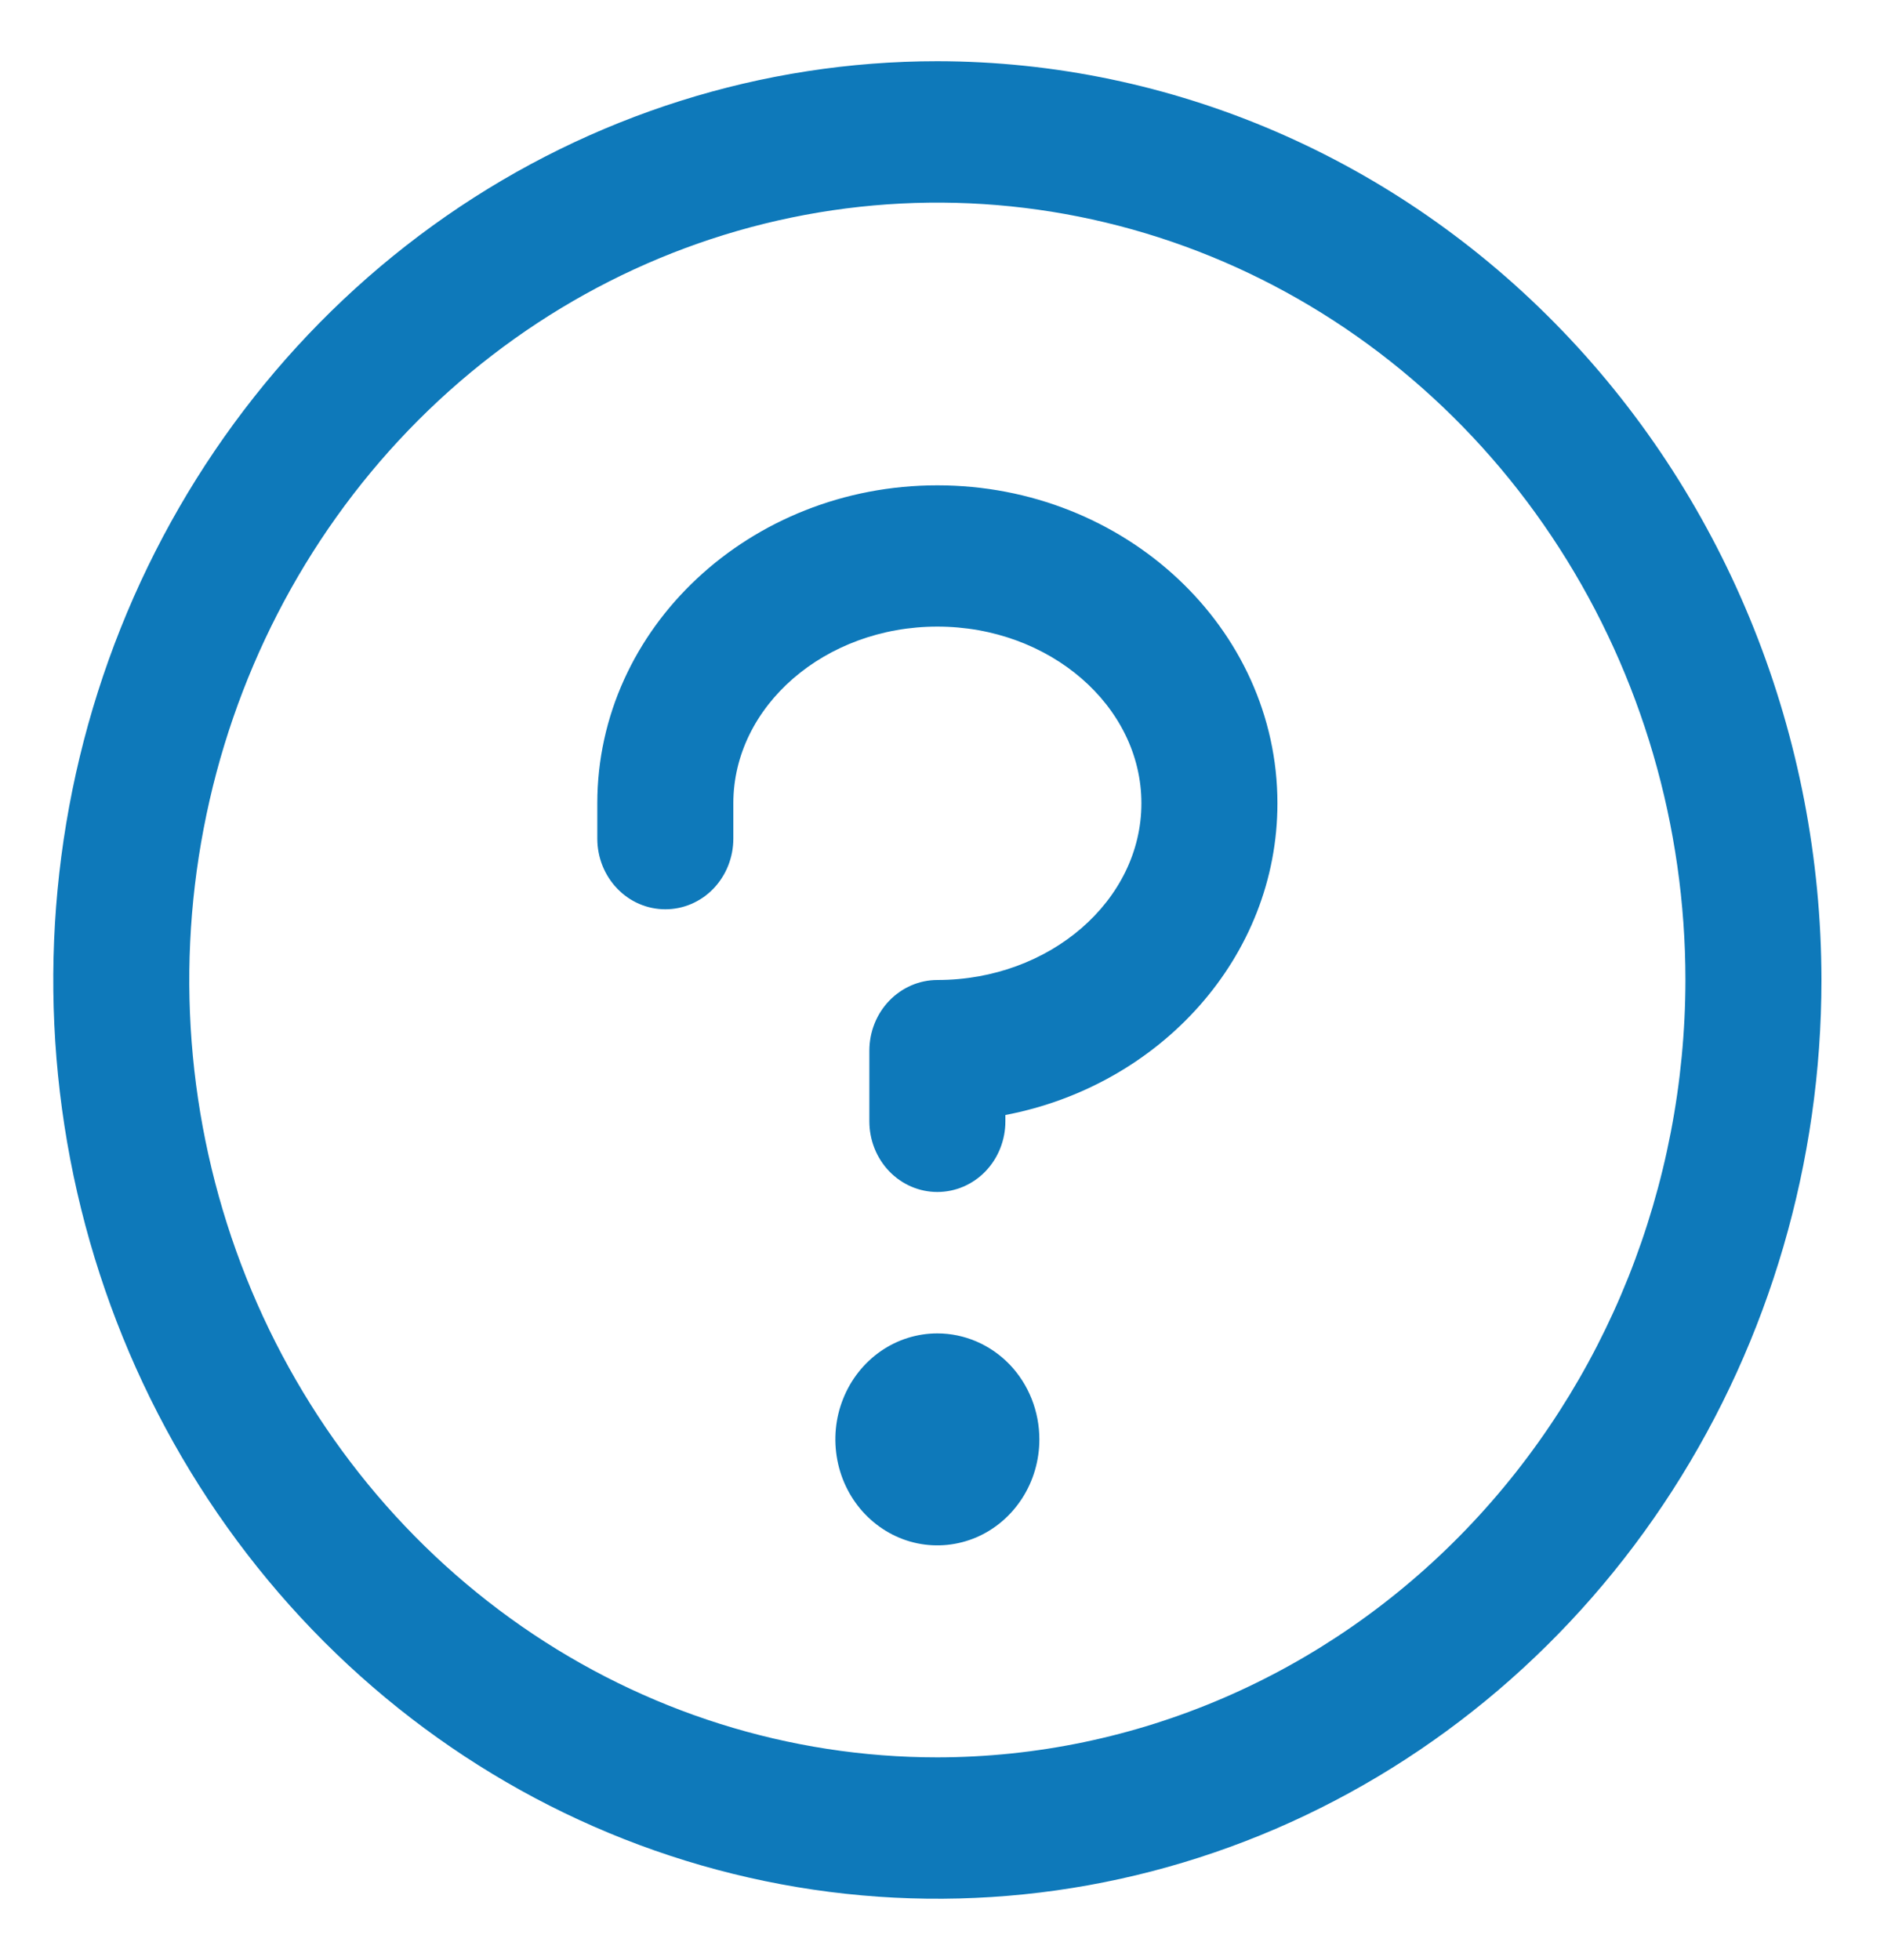 <svg width="25" height="26" viewBox="0 0 25 26" fill="none" xmlns="http://www.w3.org/2000/svg">
<path d="M13.792 19.094C13.792 19.372 13.713 19.644 13.564 19.875C13.415 20.106 13.204 20.287 12.957 20.393C12.709 20.499 12.437 20.527 12.174 20.473C11.912 20.419 11.671 20.285 11.481 20.088C11.292 19.892 11.163 19.641 11.111 19.368C11.059 19.095 11.085 18.813 11.188 18.556C11.29 18.299 11.464 18.079 11.687 17.924C11.909 17.77 12.171 17.688 12.438 17.688C12.797 17.688 13.142 17.836 13.396 18.099C13.65 18.363 13.792 18.721 13.792 19.094ZM12.438 6.438C9.95 6.438 7.926 8.33 7.926 10.656V11.125C7.926 11.374 8.021 11.612 8.191 11.788C8.36 11.964 8.589 12.062 8.829 12.062C9.068 12.062 9.298 11.964 9.467 11.788C9.636 11.612 9.731 11.374 9.731 11.125V10.656C9.731 9.367 10.946 8.312 12.438 8.312C13.931 8.312 15.146 9.367 15.146 10.656C15.146 11.945 13.931 13 12.438 13C12.199 13 11.97 13.099 11.8 13.275C11.631 13.45 11.536 13.689 11.536 13.938V14.875C11.536 15.124 11.631 15.362 11.8 15.538C11.97 15.714 12.199 15.812 12.438 15.812C12.678 15.812 12.907 15.714 13.077 15.538C13.246 15.362 13.341 15.124 13.341 14.875V14.791C15.399 14.398 16.951 12.693 16.951 10.656C16.951 8.33 14.927 6.438 12.438 6.438ZM24.17 13C24.17 15.411 23.482 17.767 22.193 19.771C20.904 21.775 19.072 23.337 16.928 24.26C14.784 25.182 12.425 25.424 10.15 24.953C7.874 24.483 5.784 23.322 4.143 21.618C2.502 19.913 1.385 17.742 0.932 15.378C0.48 13.014 0.712 10.563 1.6 8.336C2.488 6.109 3.992 4.206 5.921 2.866C7.85 1.527 10.118 0.812 12.438 0.812C15.549 0.816 18.531 2.101 20.73 4.386C22.93 6.671 24.167 9.769 24.17 13ZM22.365 13C22.365 10.96 21.783 8.967 20.692 7.271C19.602 5.575 18.051 4.253 16.237 3.472C14.423 2.692 12.428 2.488 10.502 2.886C8.576 3.284 6.808 4.266 5.419 5.708C4.031 7.15 3.086 8.988 2.703 10.988C2.319 12.989 2.516 15.062 3.267 16.946C4.019 18.831 5.291 20.441 6.924 21.575C8.556 22.708 10.475 23.312 12.438 23.312C15.07 23.309 17.593 22.222 19.454 20.289C21.316 18.355 22.362 15.734 22.365 13Z" fill="#0E79BA"/>
</svg>
